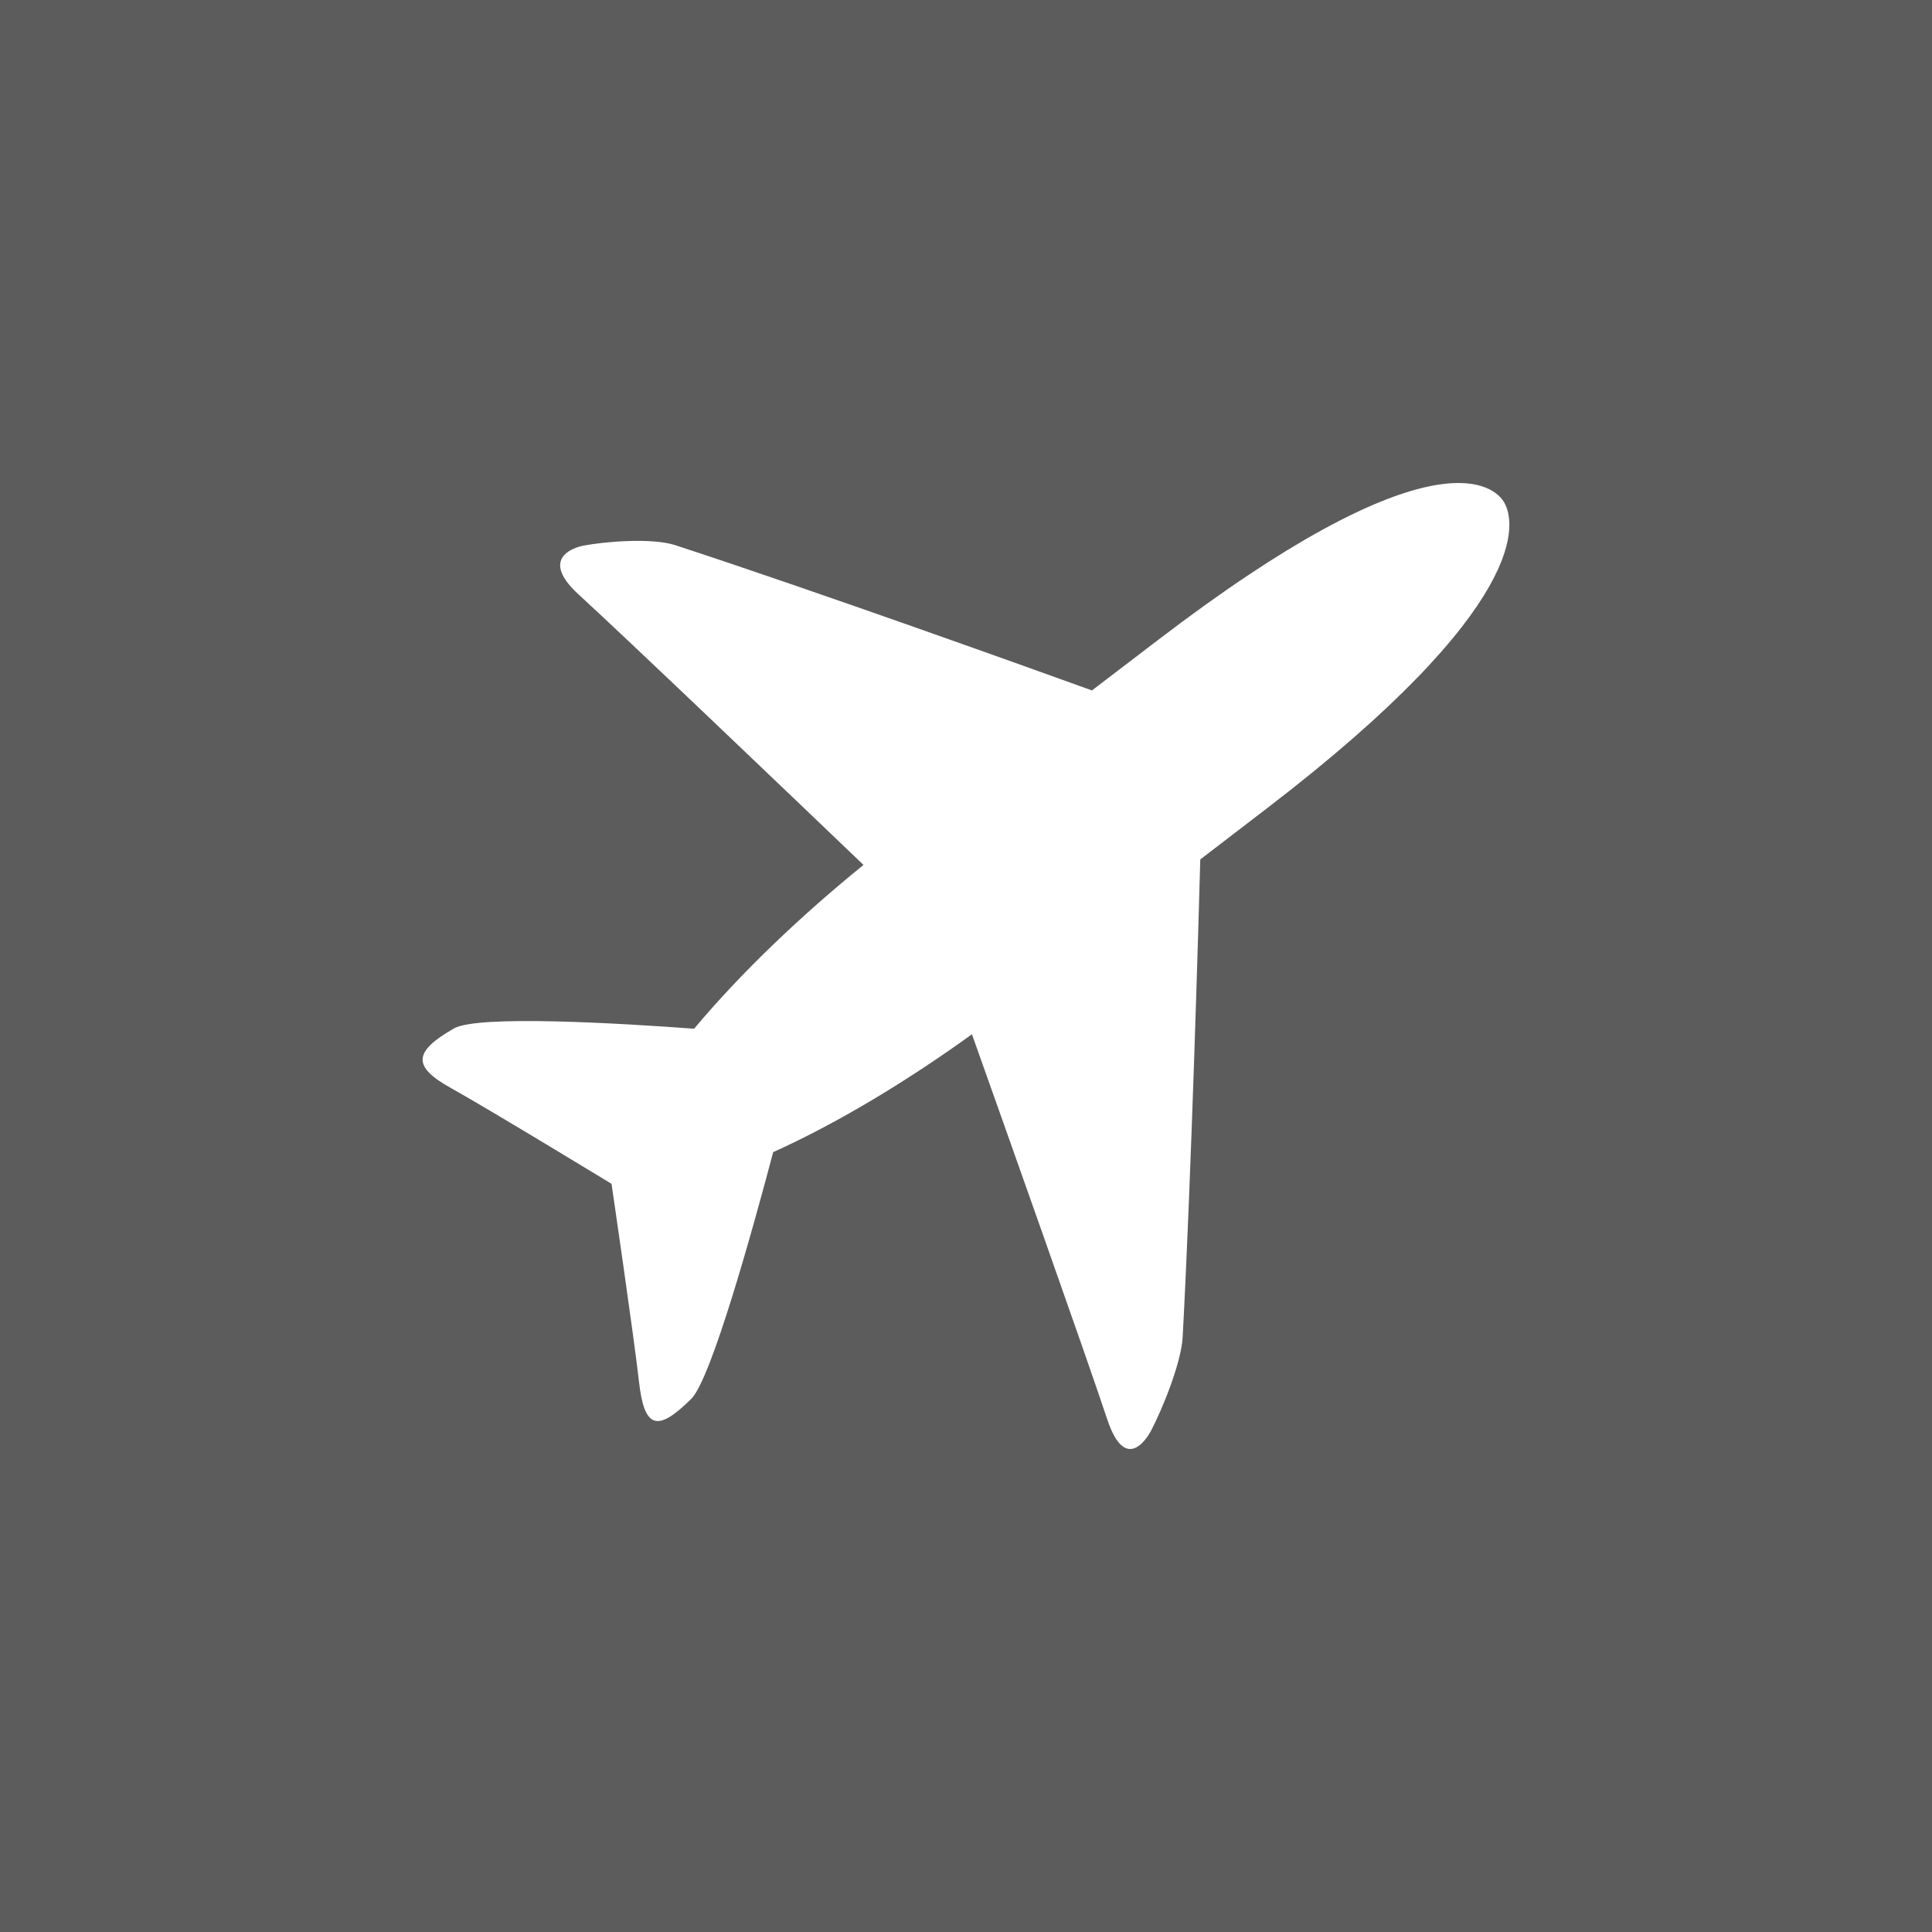 <?xml version="1.0" encoding="UTF-8"?> <svg xmlns="http://www.w3.org/2000/svg" width="80" height="80" viewBox="0 0 80 80" fill="none"><rect x="0" y="0" width="80" height="80" fill="#333333" stroke="none"/><rect width="80" height="80" fill="white" fill-opacity="0.2"></rect><path d="M45.848 58.769C44.924 55.995 41.617 46.681 40.246 42.827C37.661 44.693 34.776 46.46 32.016 47.708C31.158 50.949 29.452 57.098 28.627 57.919C27.211 59.329 26.677 59.147 26.459 57.212C26.241 55.278 25.322 49.02 25.322 49.02C25.322 49.02 20.255 45.934 18.666 45.05C17.077 44.167 17.103 43.554 18.8 42.584C19.789 42.02 25.66 42.369 28.741 42.597C30.759 40.189 33.267 37.832 35.756 35.815C32.908 33.091 26.03 26.511 23.958 24.615C22.139 22.949 24.143 22.597 24.143 22.597C25.057 22.42 27.007 22.263 27.959 22.574C33.874 24.506 43.056 27.809 45.215 28.589L47.938 26.511C58.958 18.08 61.736 19.946 62.26 20.764C62.785 21.582 63.439 25.07 52.419 33.503L49.701 35.587C49.633 38.068 49.333 48.627 48.972 55.362C48.913 56.445 48.112 58.395 47.648 59.27C47.645 59.27 46.656 61.207 45.848 58.769Z" fill="white"></path></svg> 